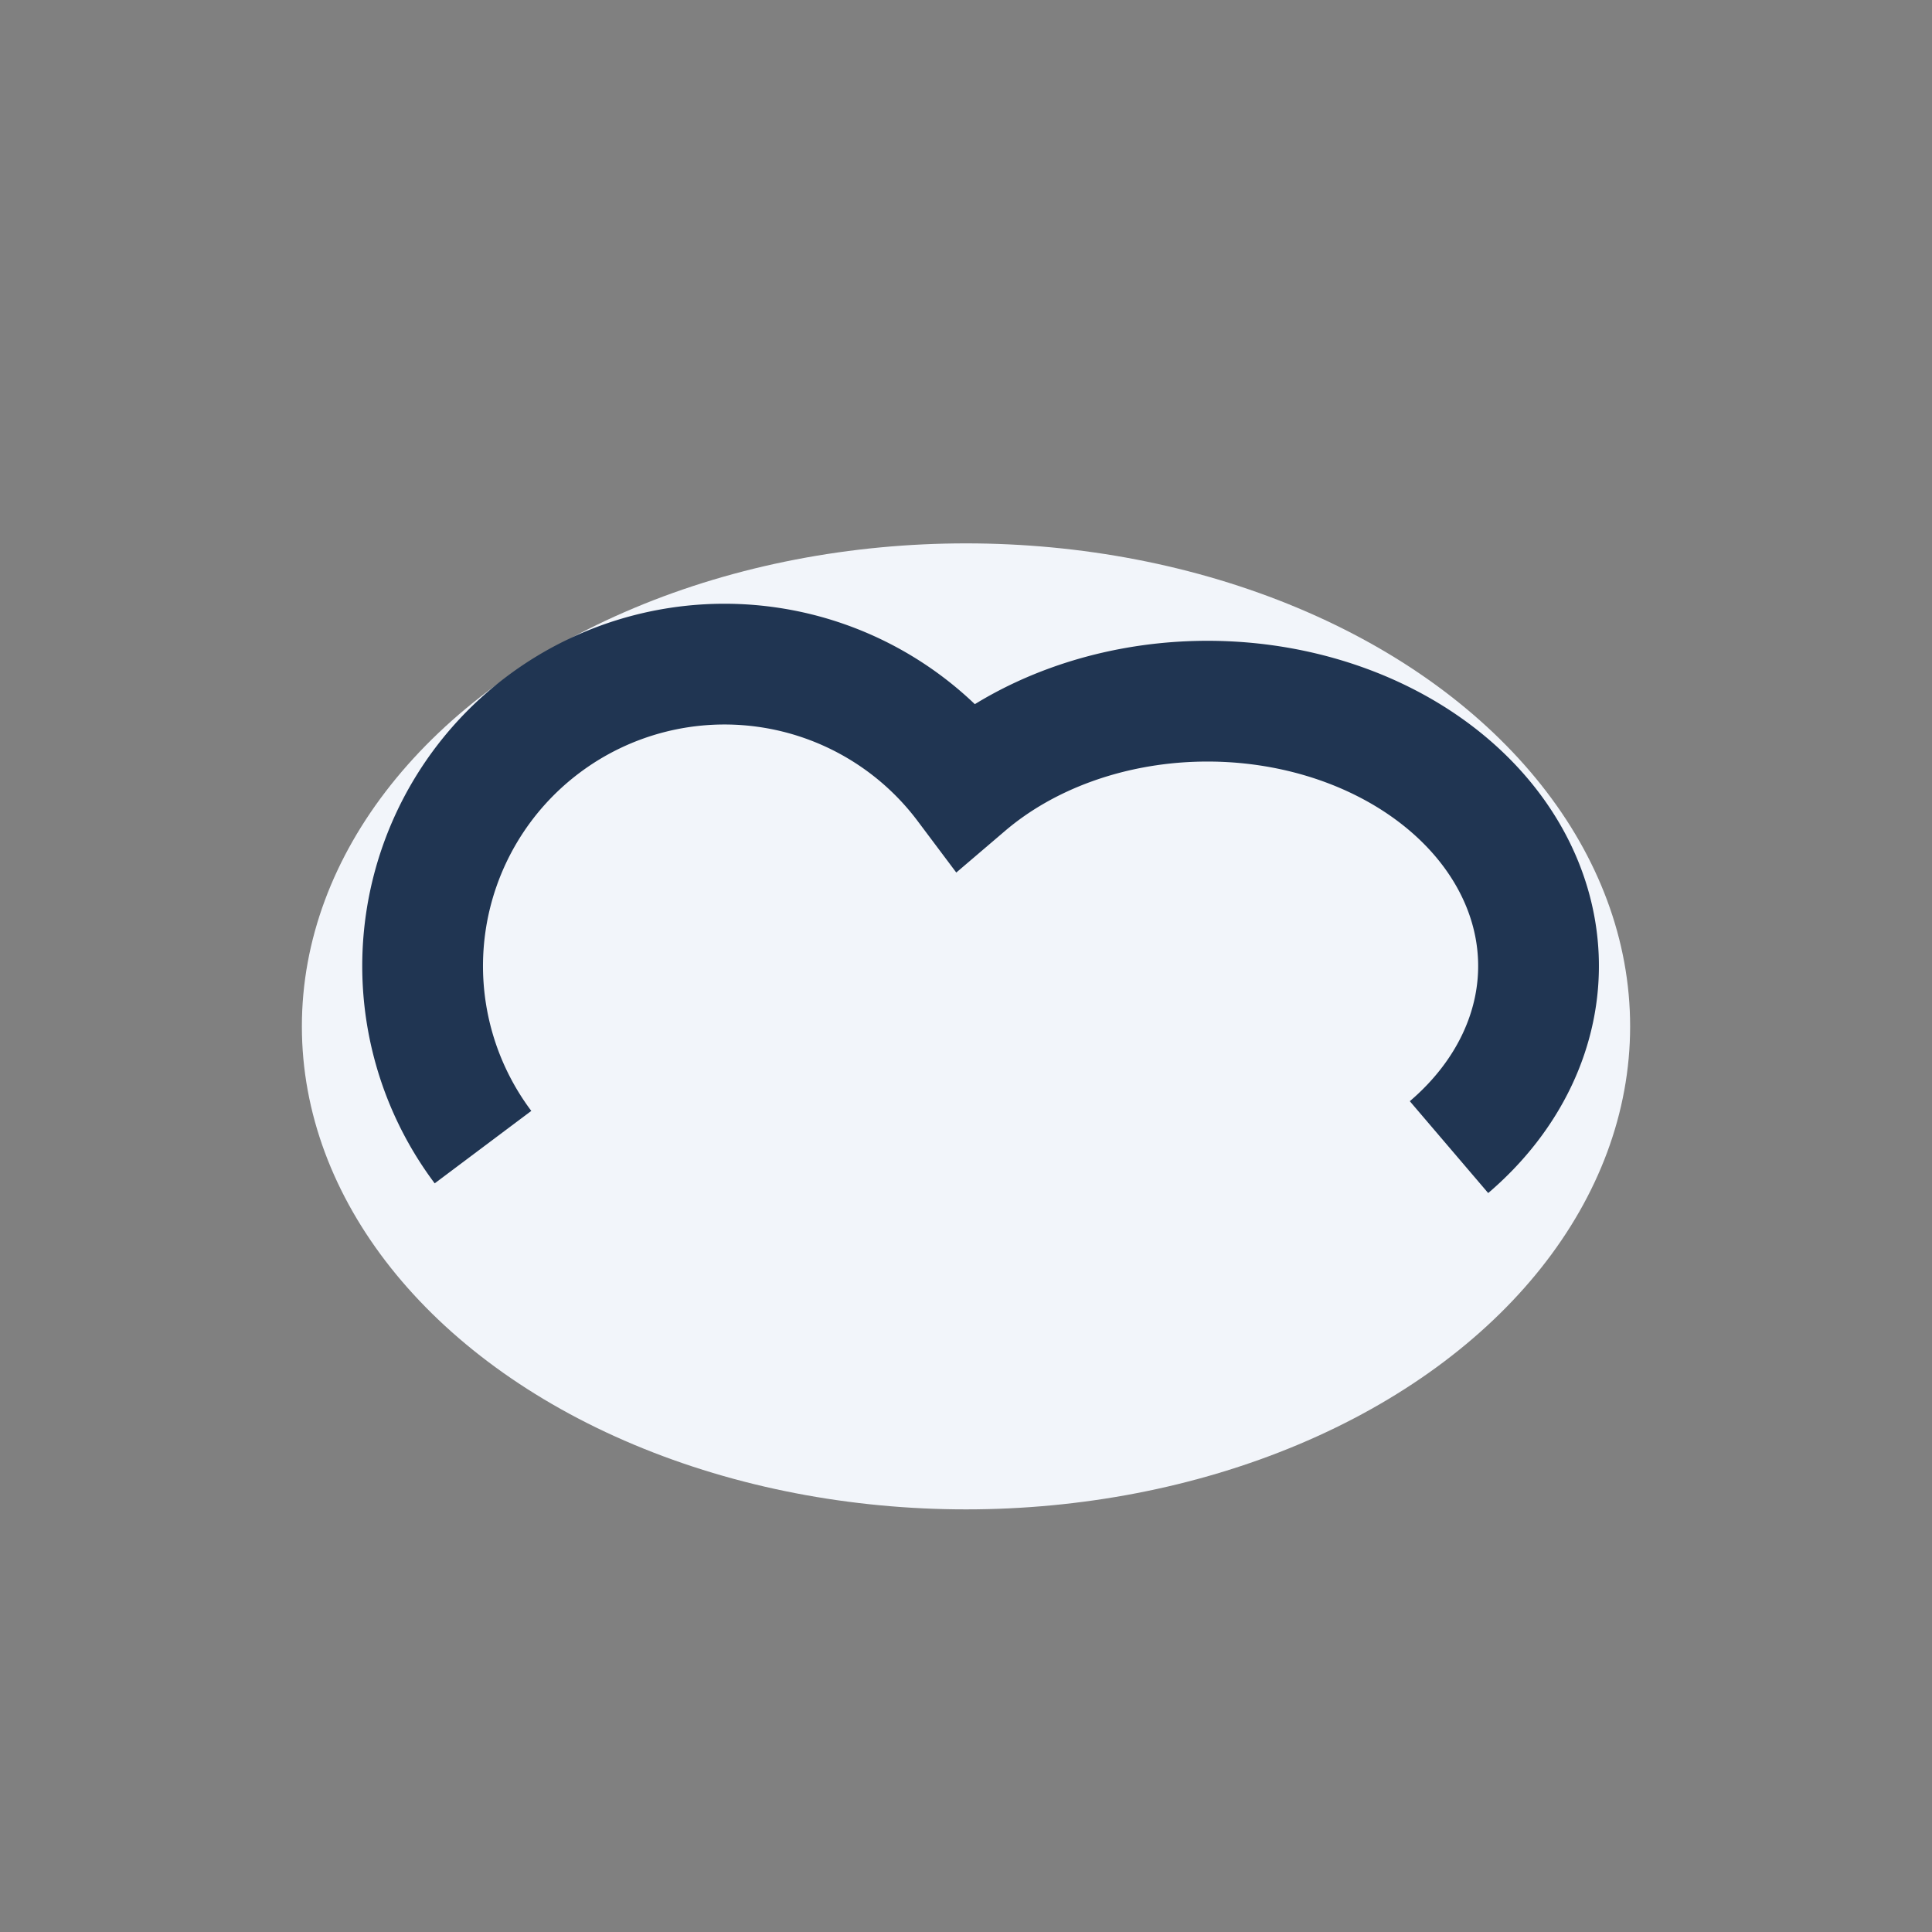 <?xml version="1.0" encoding="UTF-8"?>
<svg xmlns="http://www.w3.org/2000/svg" width="32" height="32" viewBox="0 0 32 32"><rect x="0" y="0" width="32" height="32" fill="#808080" stroke="none"/><ellipse cx="16" cy="17" rx="11" ry="8" fill="#F2F5FA"/><path d="M8 19a5 5 0 0 1 8-6 5 4 0 1 1 8 6" fill="none" stroke="#203552" stroke-width="2"/></svg>
